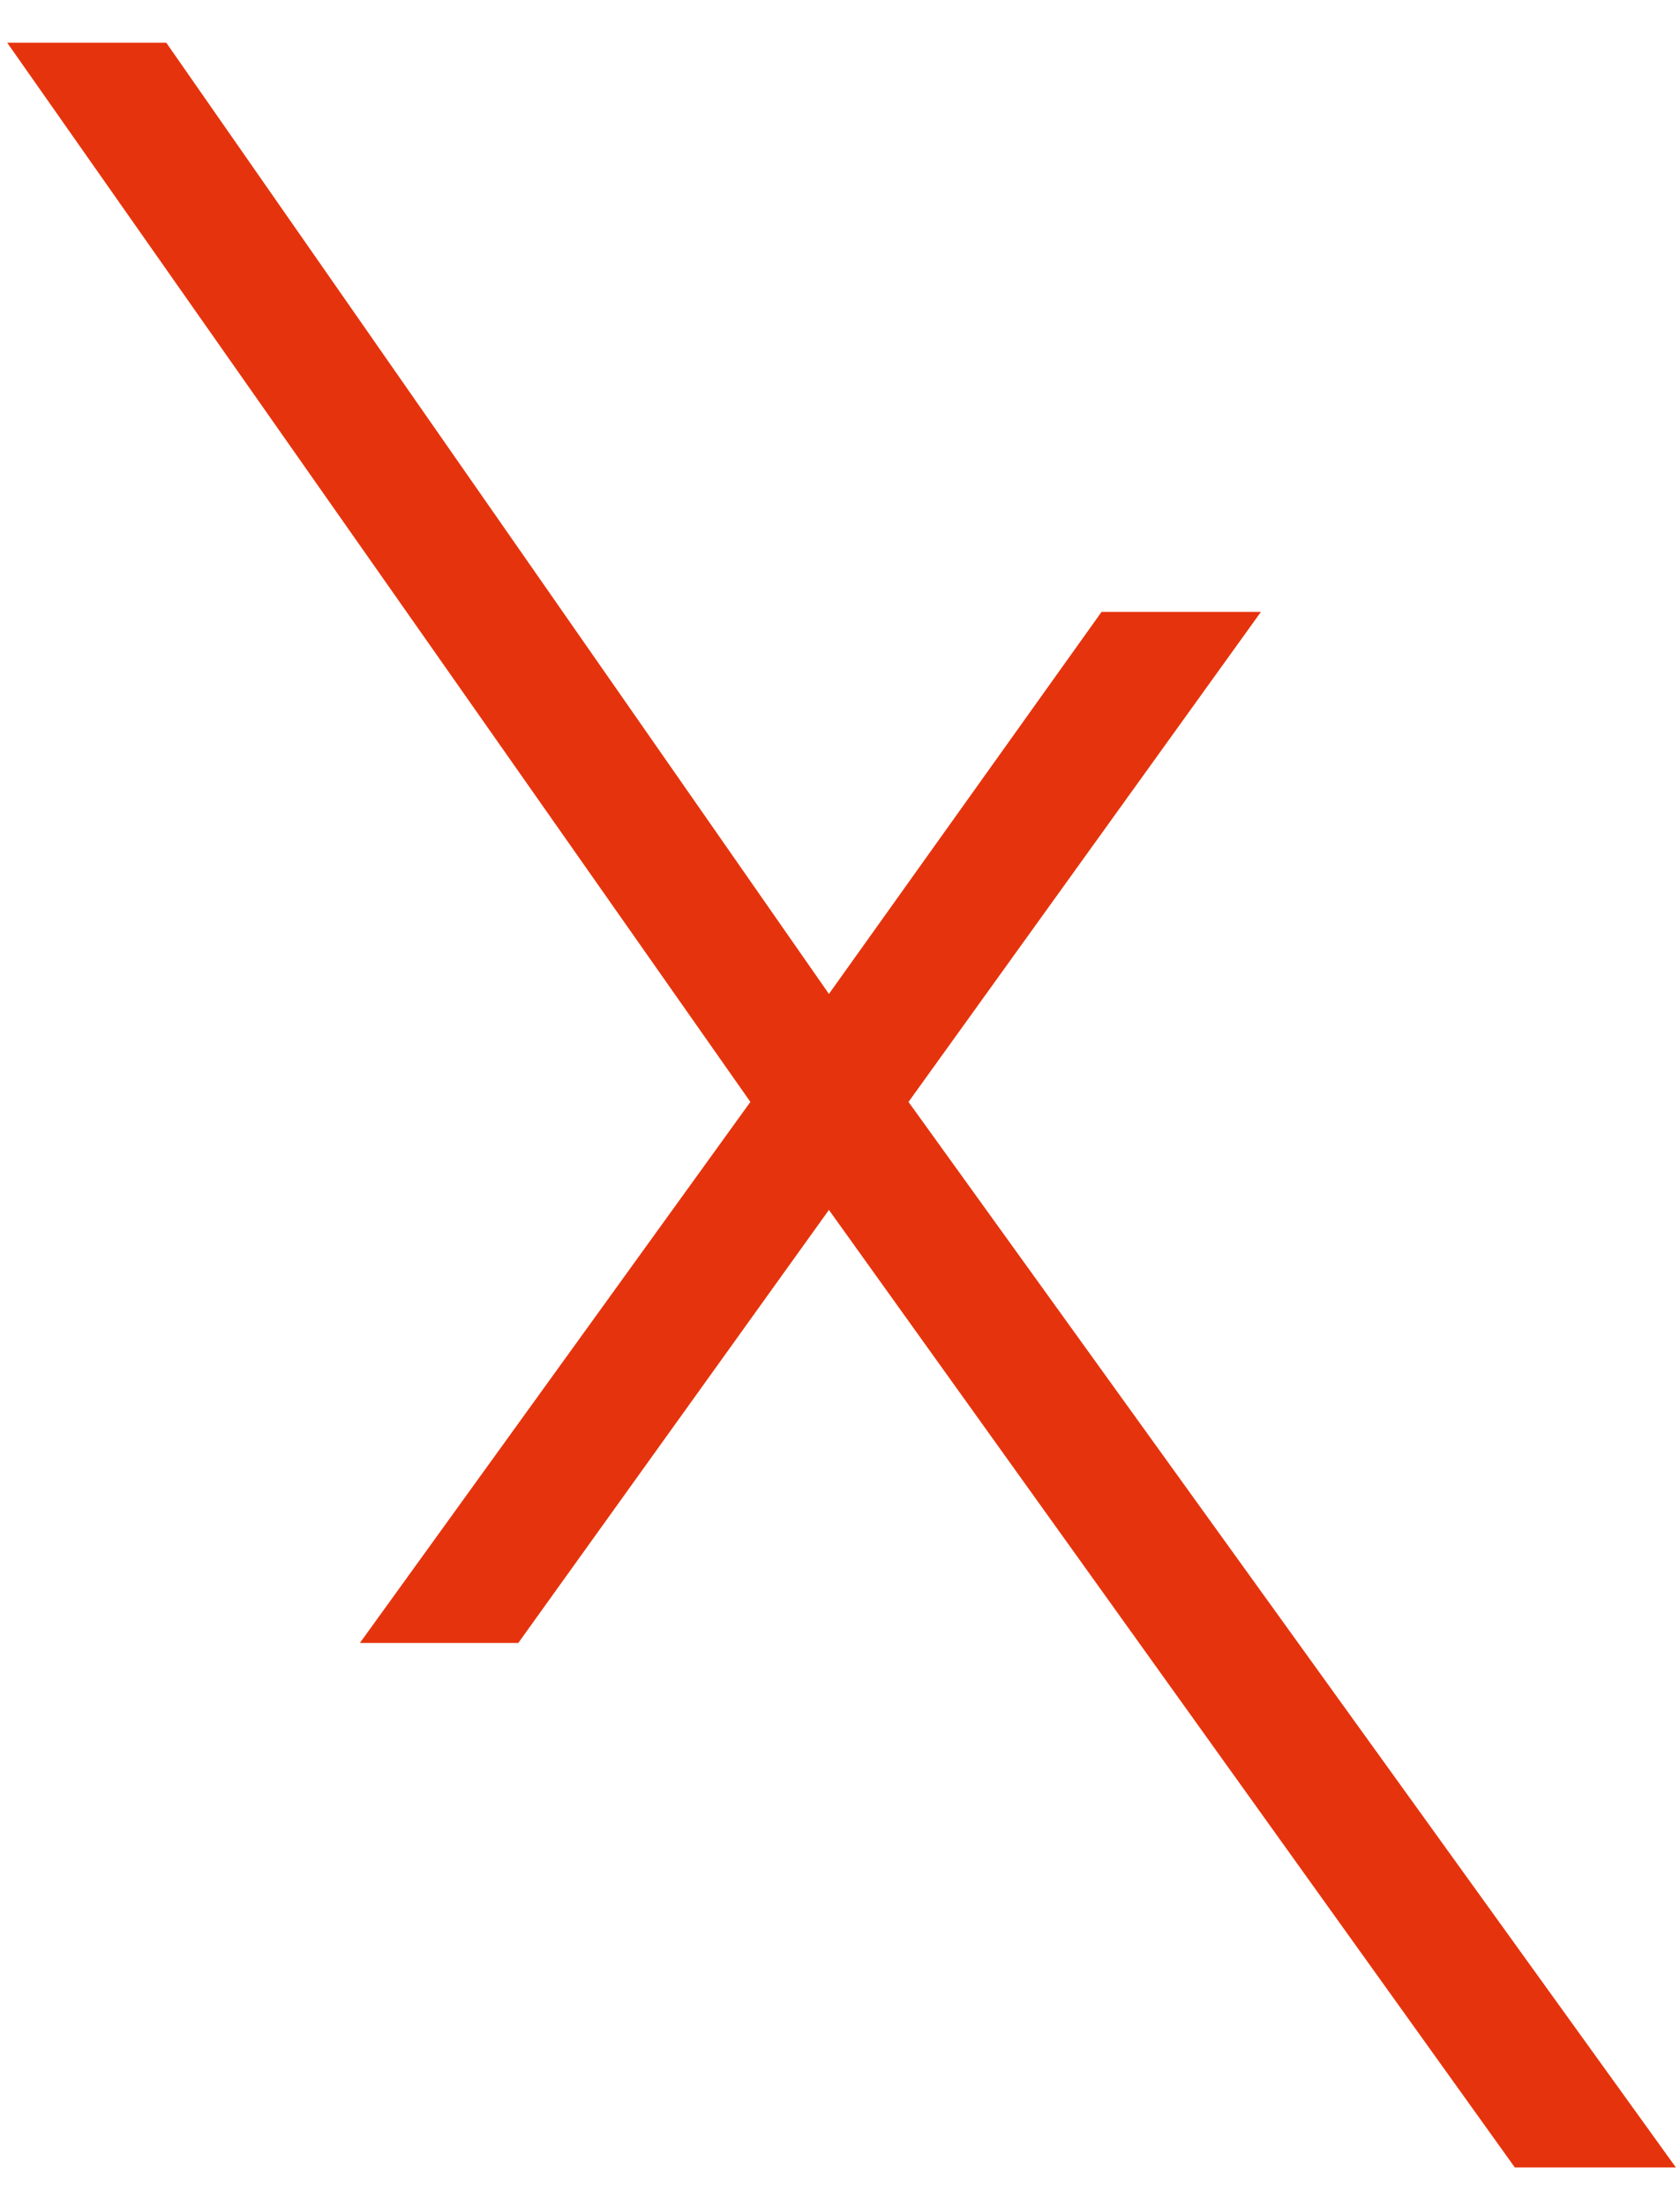 <?xml version="1.0" encoding="utf-8"?>
<!-- Generator: Adobe Illustrator 16.0.0, SVG Export Plug-In . SVG Version: 6.00 Build 0)  -->
<!DOCTYPE svg PUBLIC "-//W3C//DTD SVG 1.1//EN" "http://www.w3.org/Graphics/SVG/1.1/DTD/svg11.dtd">
<svg version="1.1" id="katman_1" xmlns="http://www.w3.org/2000/svg" xmlns:xlink="http://www.w3.org/1999/xlink" x="0px" y="0px"
	 width="32px" height="42px" viewBox="0 0 32 42" enable-background="new 0 0 32 42" xml:space="preserve">
<polygon fill-rule="evenodd" clip-rule="evenodd" fill="#E5340D" points="0.137,0.813 3.167,0.813 15.789,18.922 20.981,11.65 
	24.017,11.65 17.305,20.978 31.922,41.263 28.854,41.263 15.789,23.034 9.872,31.278 6.855,31.278 14.293,20.978 "/>
</svg>
